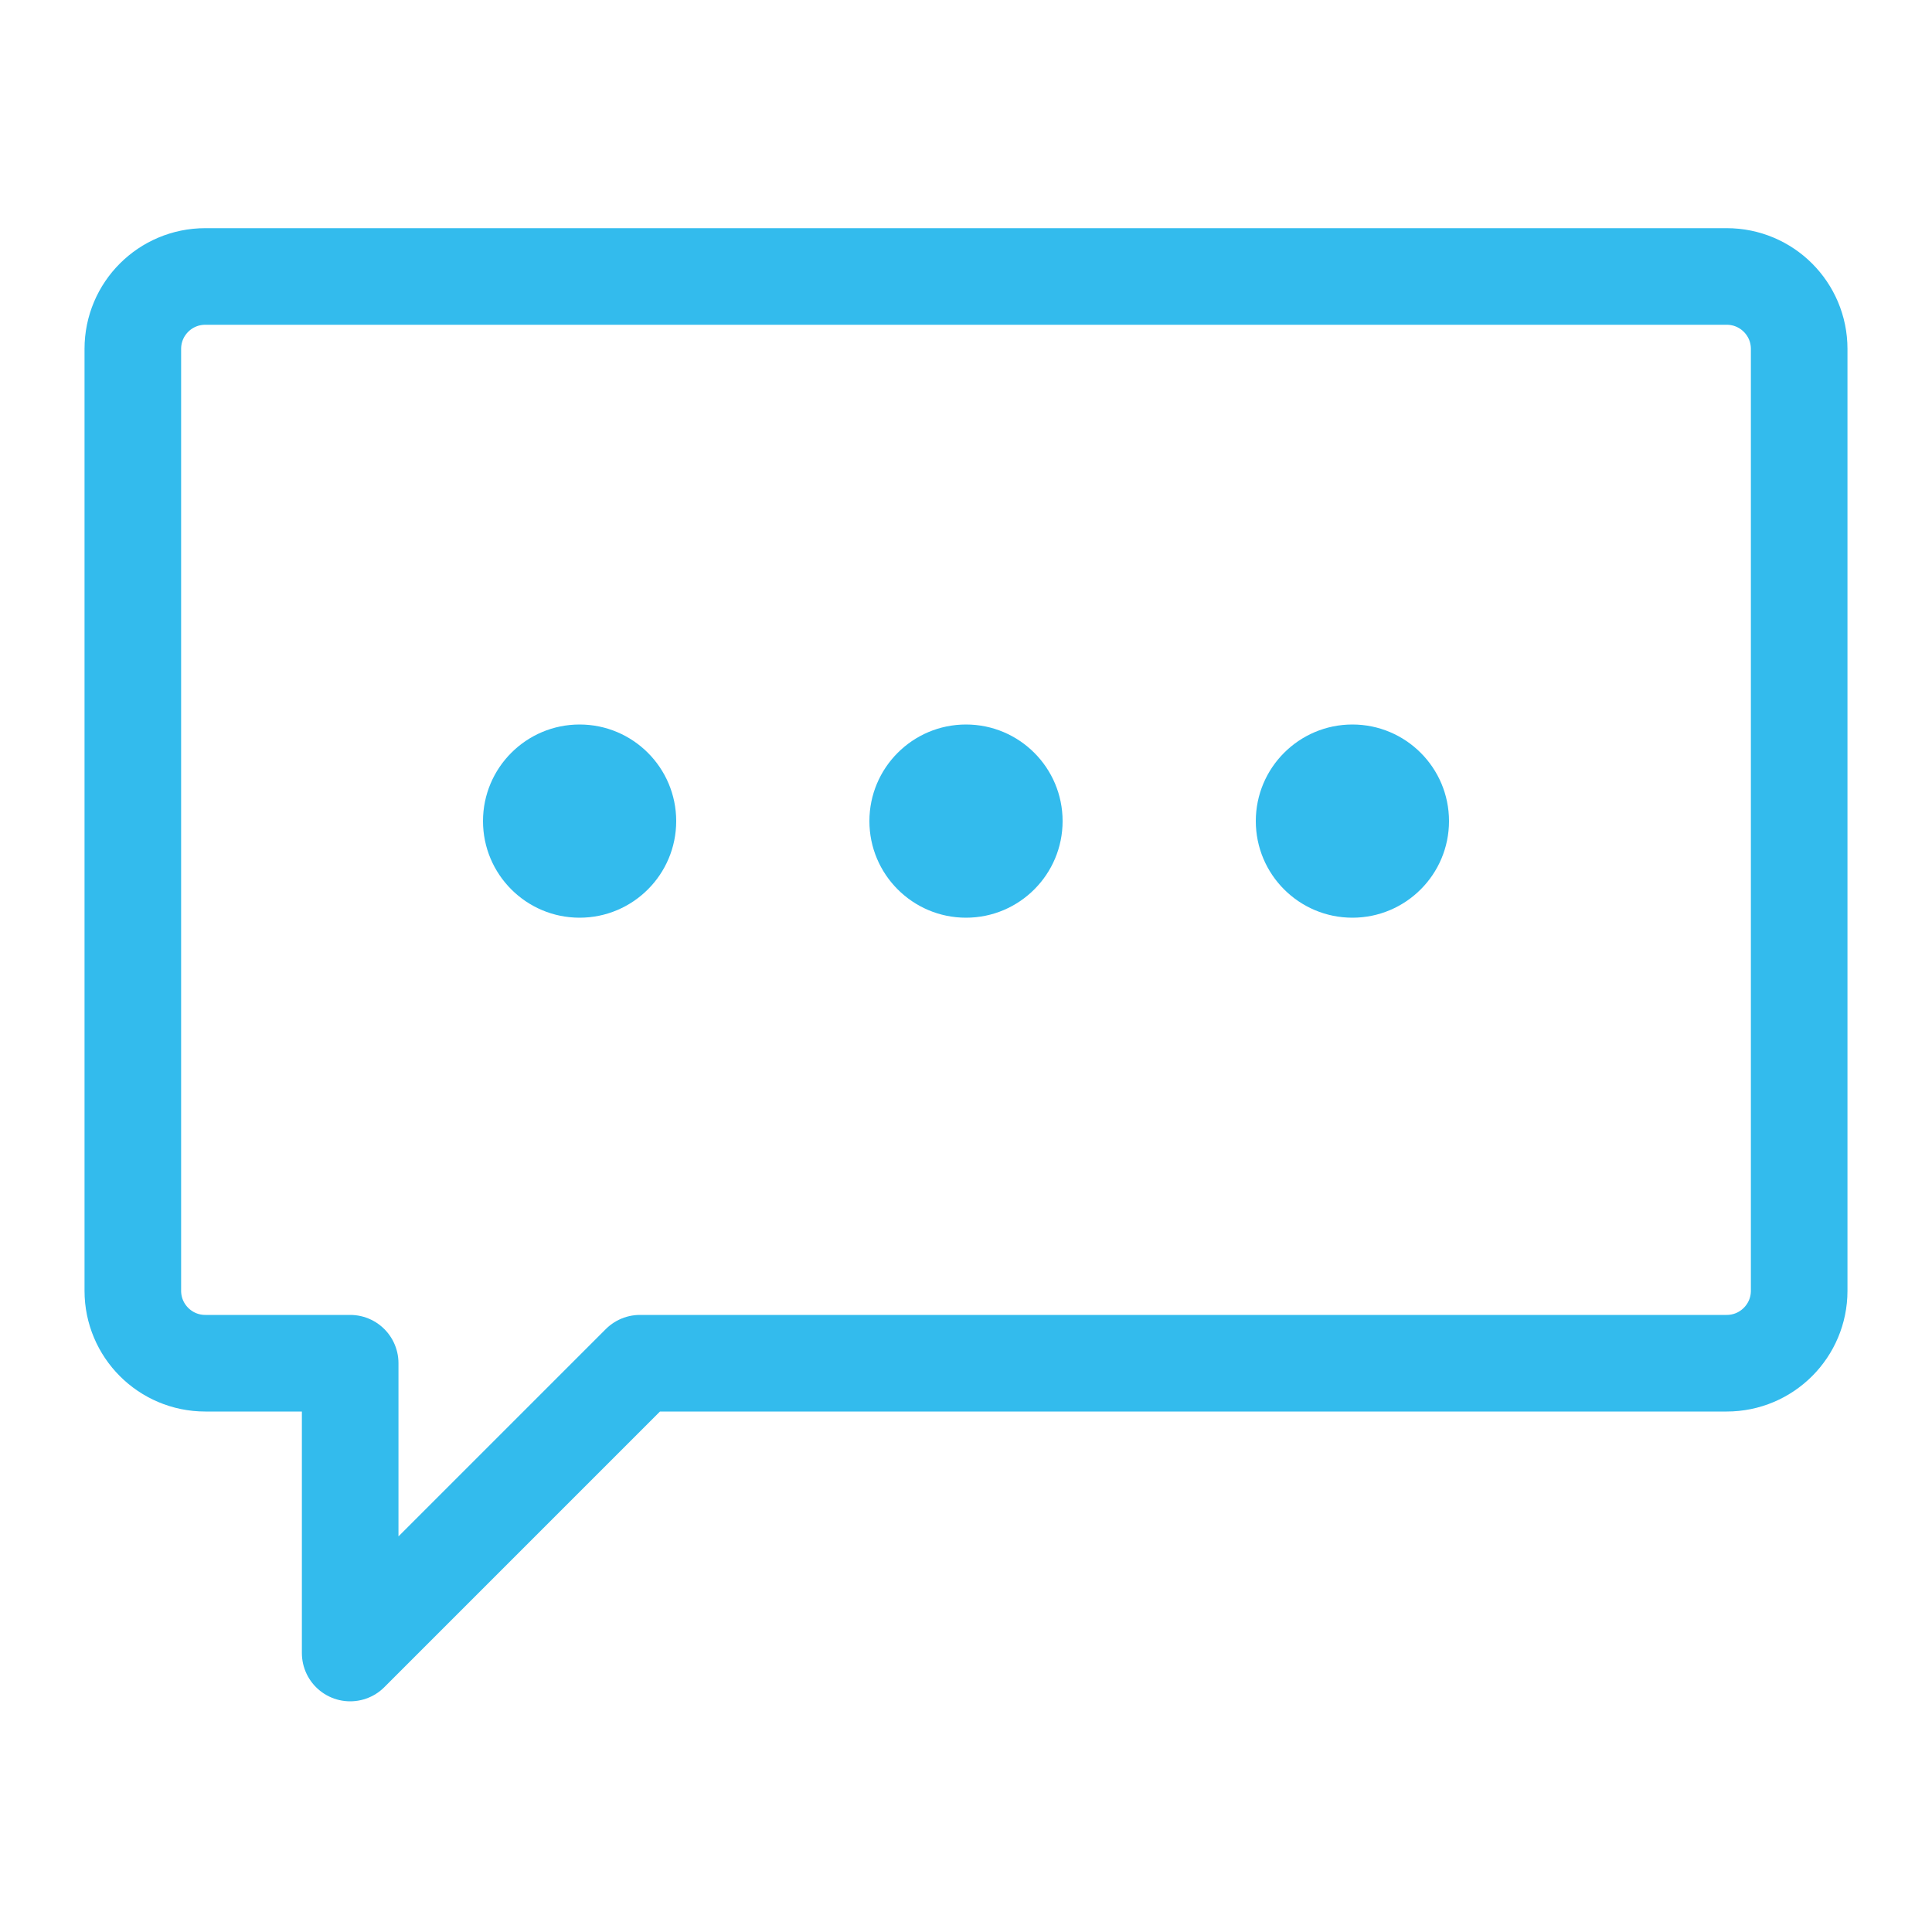 <?xml version="1.0" encoding="UTF-8"?> <svg xmlns="http://www.w3.org/2000/svg" xmlns:xlink="http://www.w3.org/1999/xlink" width="40px" height="40px" viewBox="0 0 40 40" version="1.1"><title>Personalised messaging icon</title><g id="Personalised-messaging-icon" stroke="none" stroke-width="1" fill="none" fill-rule="evenodd"><g id="Group-9" transform="translate(2, 5)"><path d="M0.75,21.724 C0.75,22.552 1.421,23.224 2.25,23.224 L5.25,23.224 L5.25,29.224 L11.25,23.224 L33.75,23.224 C34.578,23.224 35.25,22.552 35.25,21.724 L35.25,2.224 C35.25,1.394 34.578,0.724 33.75,0.724 L2.25,0.724 C1.421,0.724 0.75,1.394 0.75,2.224 L0.75,21.724 Z" id="Stroke-1" stroke="#33BBED" stroke-width="2" stroke-linecap="round" stroke-linejoin="round"></path><path d="M20,12 C20,13.104 19.104,14 18,14 C16.896,14 16,13.104 16,12 C16,10.896 16.896,10 18,10 C19.104,10 20,10.896 20,12 Z" id="Stroke-7" fill="#33BBED"></path><path d="M28,12 C28,13.104 27.104,14 26,14 C24.896,14 24,13.104 24,12 C24,10.896 24.896,10 26,10 C27.104,10 28,10.896 28,12 Z" id="Stroke-7-Copy" fill="#33BBED"></path><path d="M12,12 C12,13.104 11.104,14 10,14 C8.896,14 8,13.104 8,12 C8,10.896 8.896,10 10,10 C11.104,10 12,10.896 12,12 Z" id="Stroke-7-Copy-2" fill="#33BBED"></path></g><rect id="Rectangle" x="0" y="0" width="40" height="40"></rect></g></svg> 
